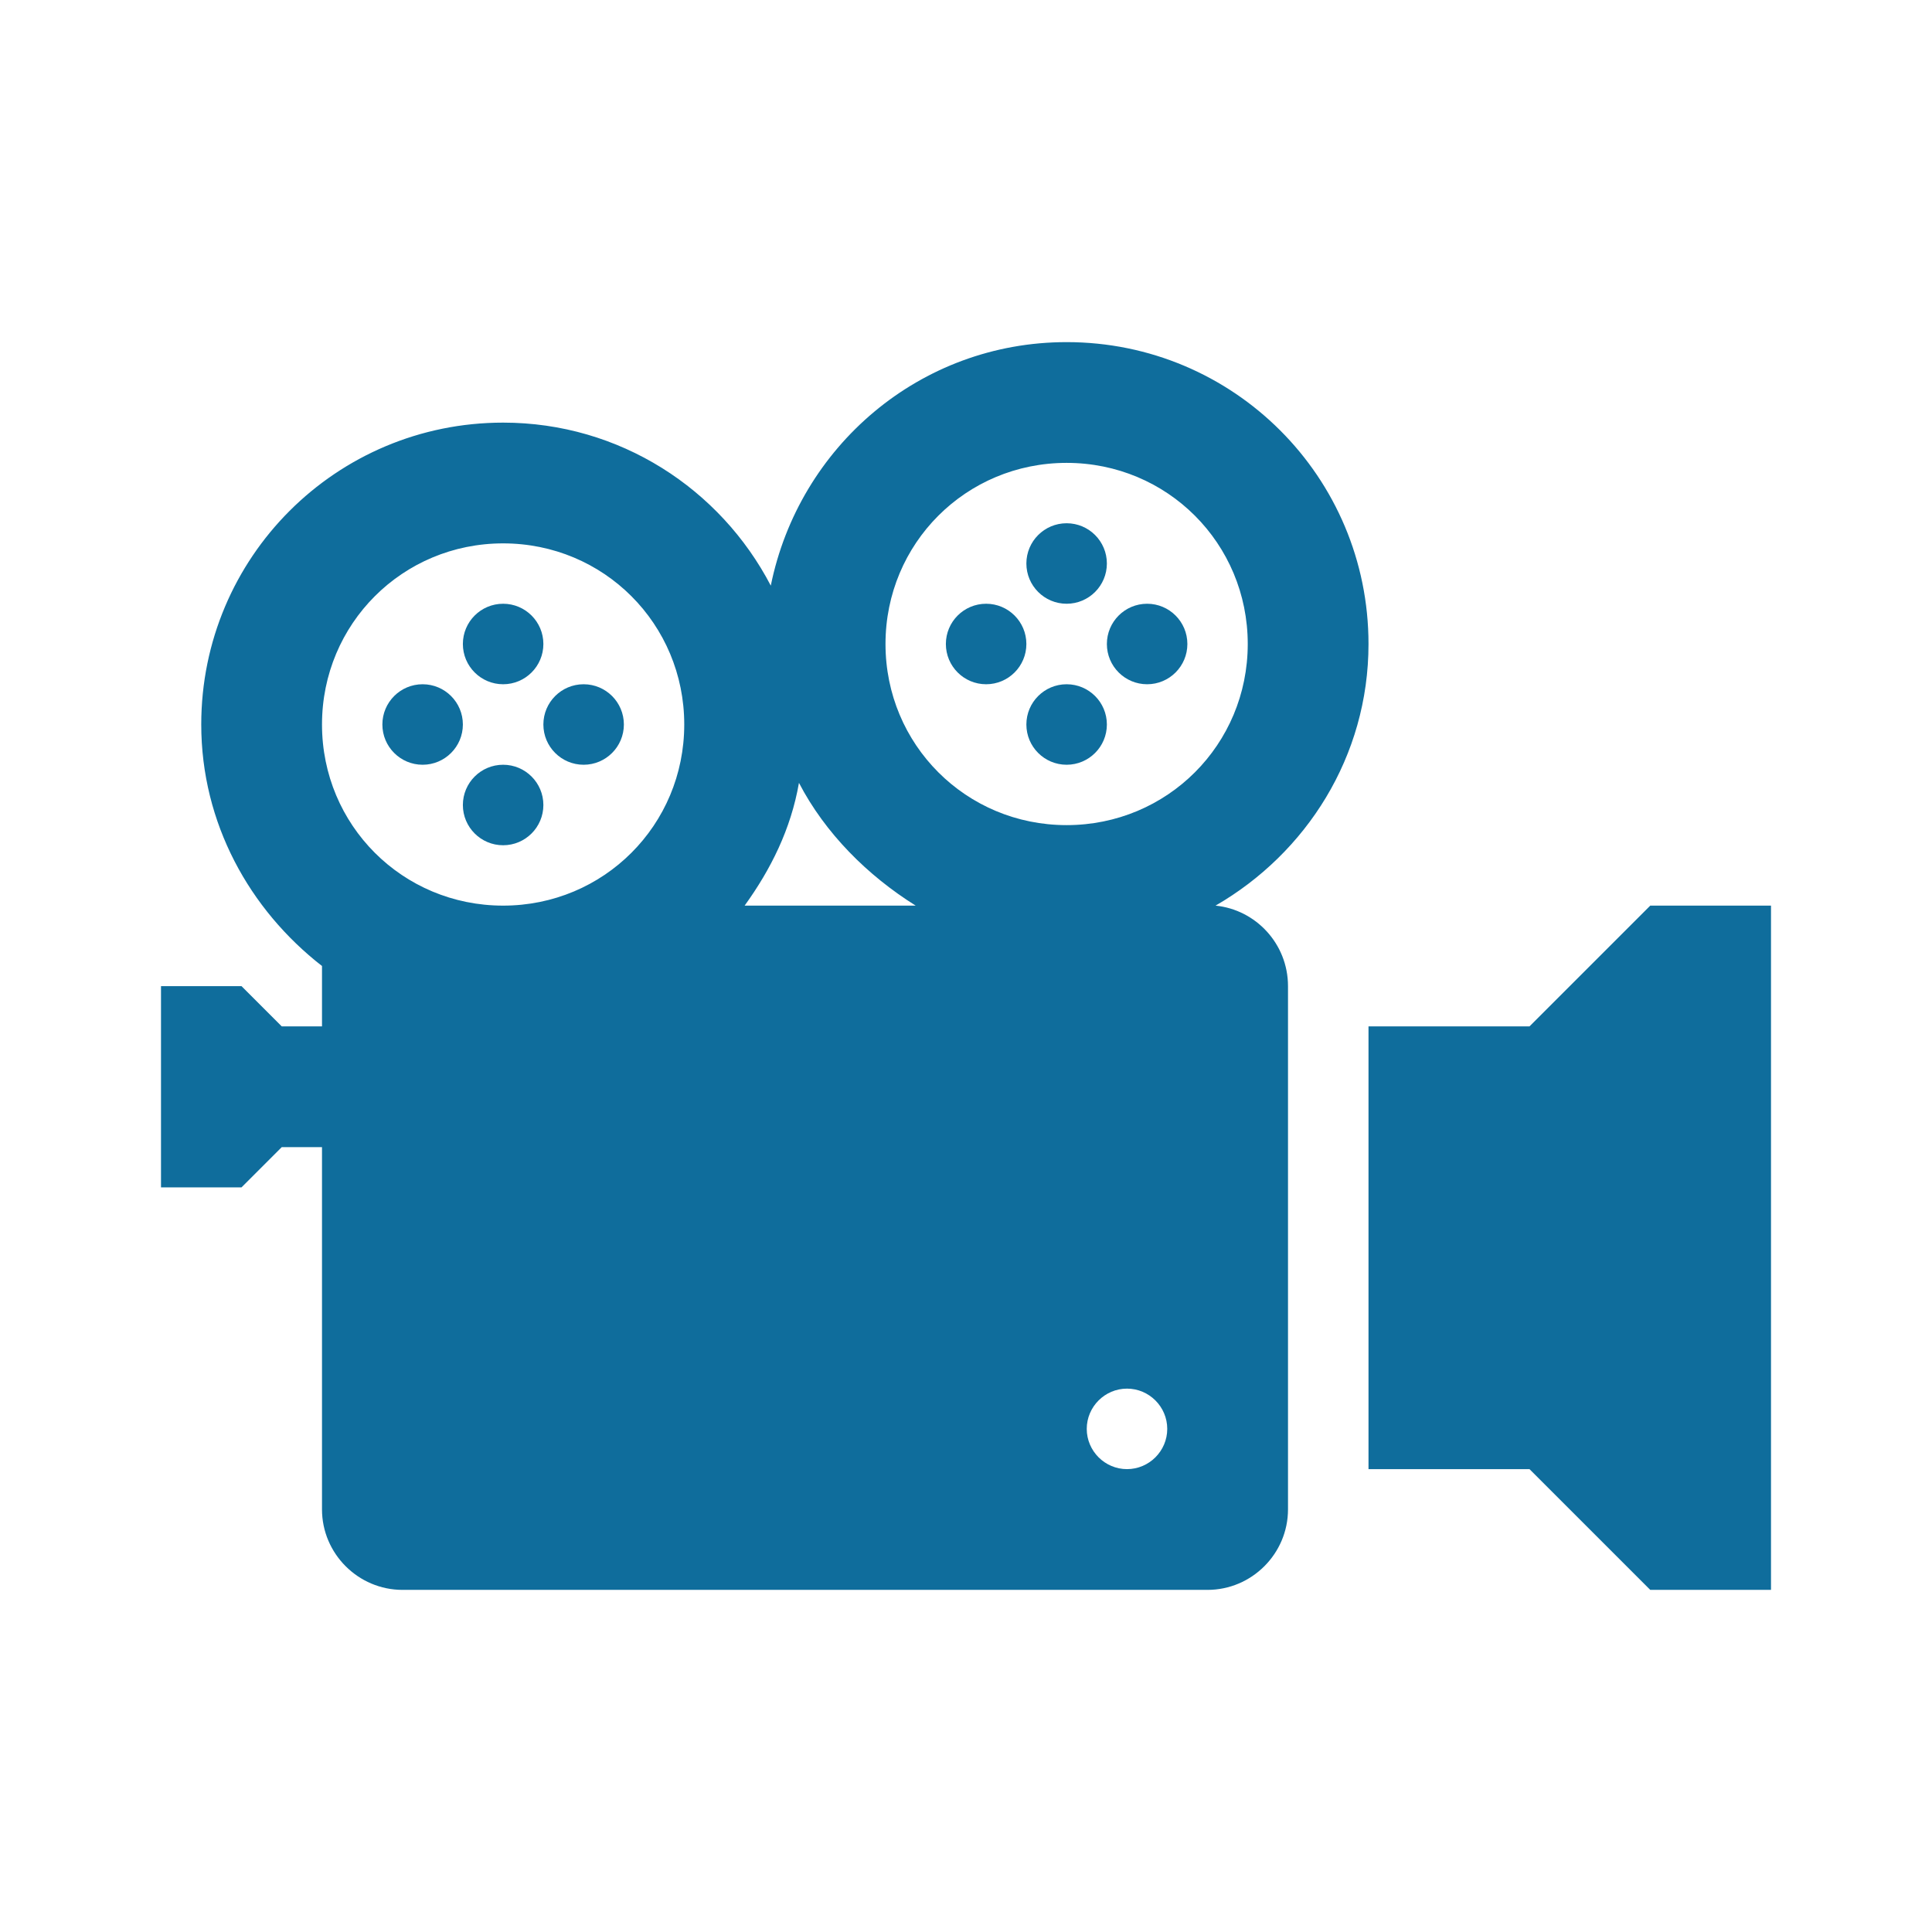 <?xml version="1.0" encoding="utf-8"?>
<!-- Generator: Adobe Illustrator 26.3.1, SVG Export Plug-In . SVG Version: 6.00 Build 0)  -->
<svg version="1.1" id="Icons_VideoCamera" xmlns="http://www.w3.org/2000/svg" xmlns:xlink="http://www.w3.org/1999/xlink" x="0px"
	 y="0px" viewBox="0 0 96 96" style="enable-background:new 0 0 96 96;" xml:space="preserve">
<style type="text/css">
	.st0{fill:#0F6D9C;}
</style>
<circle class="st0" cx="25" cy="32" r="2"/>
<circle class="st0" cx="25" cy="40" r="2"/>
<circle class="st0" cx="21" cy="36" r="2"/>
<circle class="st0" cx="29" cy="36" r="2"/>
<circle class="st0" cx="53" cy="28" r="2"/>
<circle class="st0" cx="53" cy="36" r="2"/>
<circle class="st0" cx="49" cy="32" r="2"/>
<circle class="st0" cx="57" cy="32" r="2"/>
<path class="st0" d="M82,45l-6,6h-8v22h8l6,6h6V45H82z"/>
<path class="st0" d="M53,41c-5,0-9-4-9-9s4-9,9-9s9,4,9,9S58,41,53,41z M56,73c-1.1,0-2-0.9-2-2s0.9-2,2-2s2,0.9,2,2S57.1,73,56,73z
	 M37,45c1.3-1.8,2.3-3.8,2.7-6.1c1.3,2.5,3.4,4.6,5.8,6.1H37z M25,45c-5,0-9-4-9-9s4-9,9-9s9,4,9,9S30,45,25,45z M60.4,45
	c4.5-2.6,7.6-7.4,7.6-13c0-8.3-6.7-15-15-15c-7.3,0-13.3,5.2-14.7,12.1C35.8,24.3,30.8,21,25,21c-8.3,0-15,6.7-15,15
	c0,4.9,2.4,9.2,6,12v3h-2l-2-2H8v10h4l2-2h2v18c0,2.2,1.8,4,4,4h40c2.2,0,4-1.8,4-4V49C64,46.9,62.4,45.2,60.4,45z"/>
</svg>
